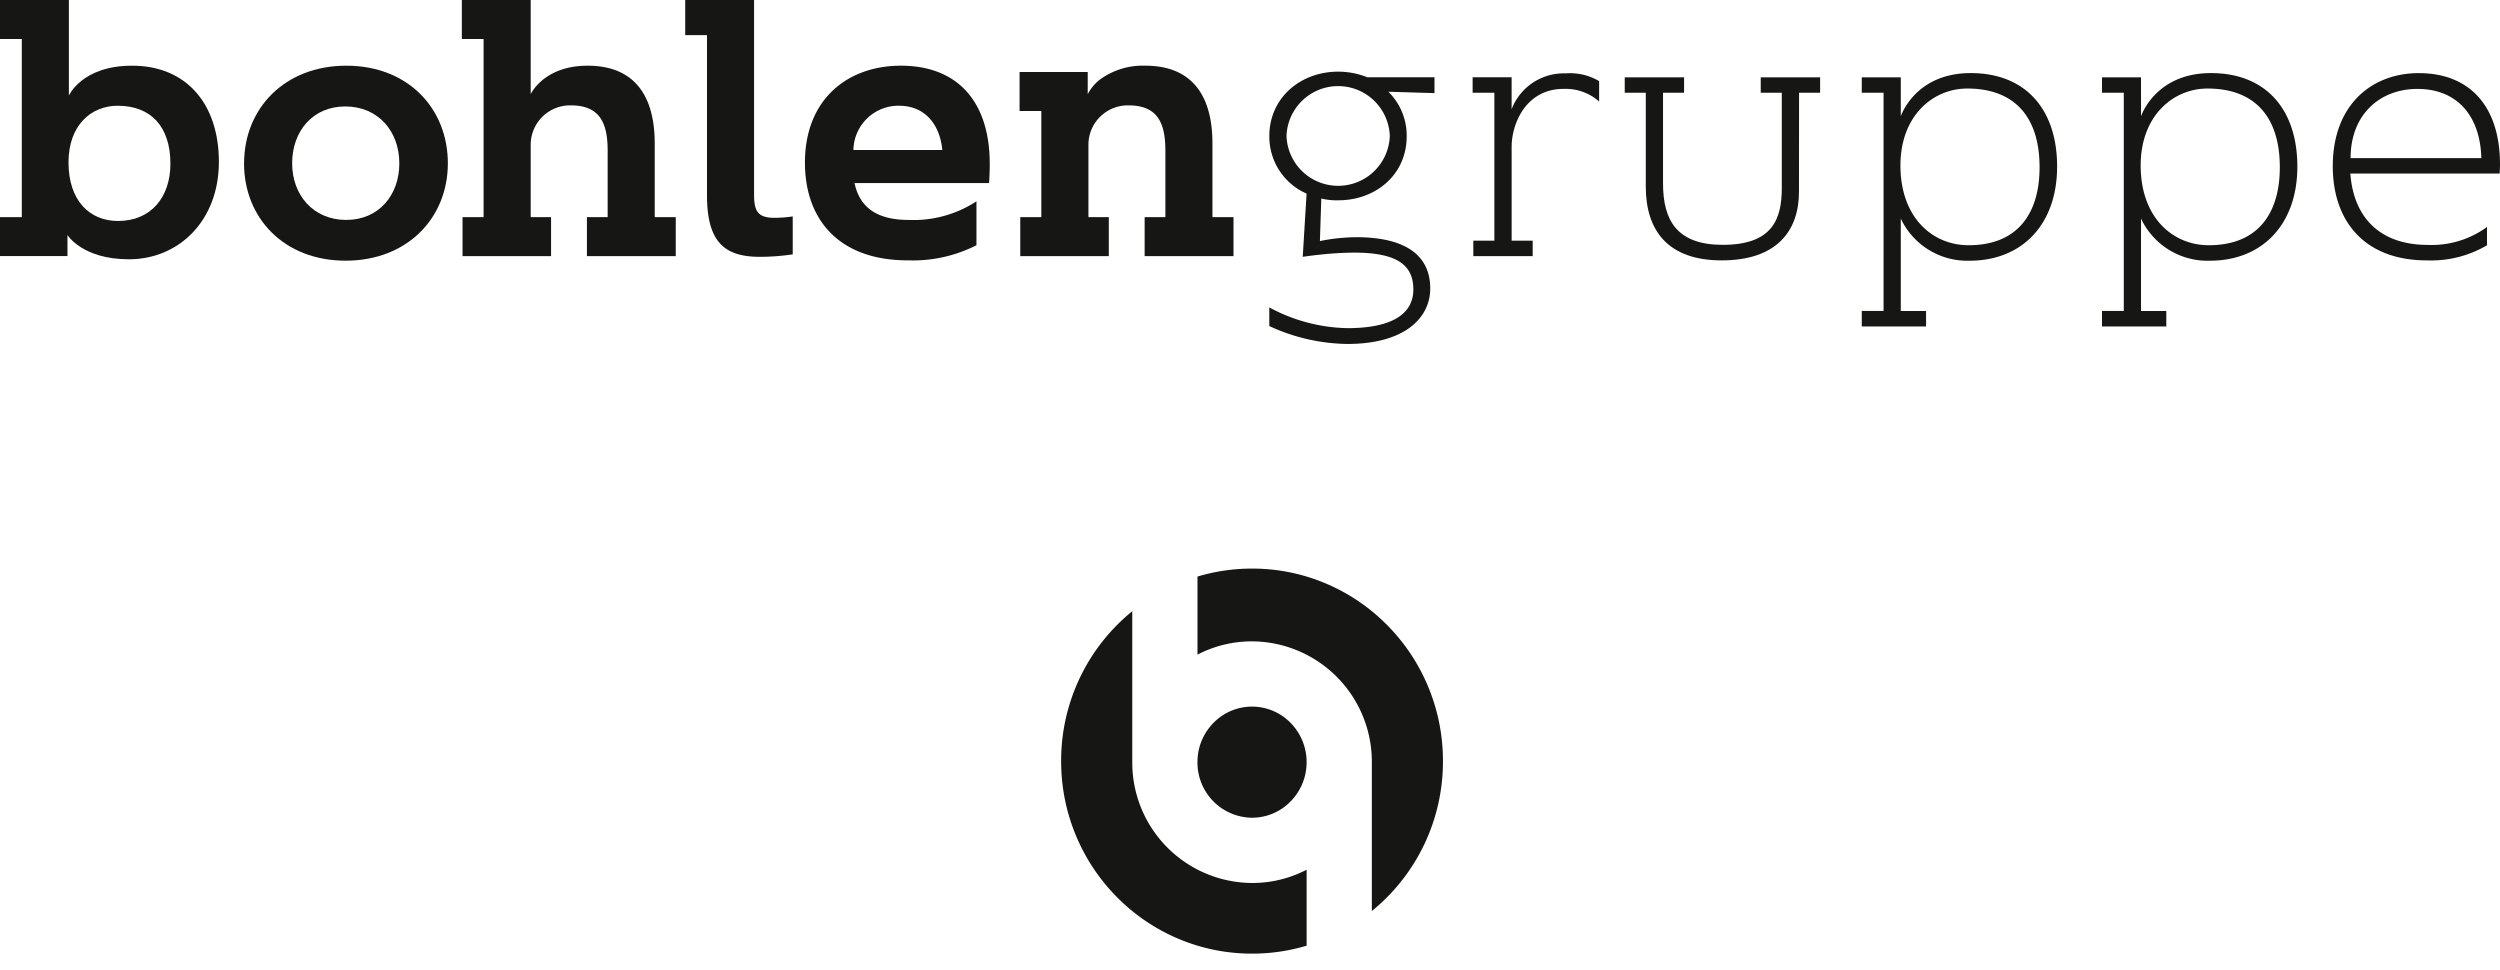 <svg id="Gruppe_16" data-name="Gruppe 16" xmlns="http://www.w3.org/2000/svg" xmlns:xlink="http://www.w3.org/1999/xlink" width="273.157" height="105.996" viewBox="0 0 273.157 105.996">
  <defs>
    <clipPath id="clip-path">
      <rect id="Rechteck_2" data-name="Rechteck 2" width="273.157" height="105.996" fill="none"/>
    </clipPath>
  </defs>
  <g id="Gruppe_3" data-name="Gruppe 3" transform="translate(0 0)" clip-path="url(#clip-path)">
    <path id="Pfad_16" data-name="Pfad 16" d="M7.526,10.442s1.419-3.264,6.908-3.264c5.913,0,9.482,4.146,9.482,10.519S19.579,28.33,14.088,28.33c-5.1,0-6.717-2.649-6.717-2.649v2.3H0V23.725H2.381V4.261H0V0H7.526Zm5.335,1.112c-2.956,0-5.376,2.189-5.376,6.181,0,4.183,2.3,6.41,5.415,6.41,3.608,0,5.72-2.61,5.72-6.257,0-4.031-2.111-6.333-5.759-6.333" transform="translate(0 0)" fill="#161615"/>
    <path id="Pfad_17" data-name="Pfad 17" d="M13.643,14.343c0-5.987,4.416-10.671,11.171-10.671S35.908,8.356,35.908,14.343c0,5.95-4.414,10.634-11.169,10.634s-11.1-4.684-11.1-10.634m16.967,0c0-3.493-2.3-6.218-5.911-6.218-3.571,0-5.8,2.725-5.8,6.218,0,3.456,2.3,6.181,5.911,6.181,3.569,0,5.8-2.725,5.8-6.181" transform="translate(13.026 3.506)" fill="#161615"/>
    <path id="Pfad_18" data-name="Pfad 18" d="M46.889,23.723h2.3v4.261H39.481V23.723h2.266V16.467c0-2.84-.731-4.951-3.994-4.951a4.3,4.3,0,0,0-4.414,4.338v7.87h2.226v4.261H25.891V23.723h2.3V4.259H25.815V0h7.524V10.286s1.419-3.108,6.218-3.108c5.221,0,7.332,3.417,7.332,8.484Z" transform="translate(24.647 0)" fill="#161615"/>
    <path id="Pfad_19" data-name="Pfad 19" d="M40.681,3.837H38.3V0h7.524V21.266c0,1.88.461,2.533,2.266,2.533a13.367,13.367,0,0,0,1.959-.154v4.146a24.383,24.383,0,0,1-3.608.27c-3.878,0-5.759-1.652-5.759-6.718Z" transform="translate(36.567 0)" fill="#161615"/>
    <path id="Pfad_20" data-name="Pfad 20" d="M65.186,14.382c0,1.075-.076,2.111-.076,2.111h-14.7c.577,2.764,2.572,4.031,5.913,4.031a12.54,12.54,0,0,0,7.409-2.035v4.8A15.336,15.336,0,0,1,56.2,24.94c-7.485,0-11.209-4.455-11.209-10.673,0-6.949,4.682-10.595,10.479-10.595,6.257,0,9.711,3.992,9.711,10.71M60,12.885c-.231-2.572-1.728-4.838-4.723-4.838a4.919,4.919,0,0,0-4.989,4.838Z" transform="translate(42.959 3.506)" fill="#161615"/>
    <path id="Pfad_21" data-name="Pfad 21" d="M78.064,20.217h2.3v4.261H70.656V20.217h2.266V12.961c0-2.84-.729-4.951-3.994-4.951a4.3,4.3,0,0,0-4.414,4.338v7.87H66.74v4.261H57.066V20.217h2.3V8.623H56.99V4.362h7.446V6.78a5.031,5.031,0,0,1,1.306-1.574,7.923,7.923,0,0,1,4.99-1.534c5.221,0,7.332,3.417,7.332,8.484Z" transform="translate(54.411 3.506)" fill="#161615"/>
    <path id="Pfad_22" data-name="Pfad 22" d="M83.961,6.2a6.729,6.729,0,0,1,2,4.875c0,4.146-3.339,6.986-7.485,6.986a7.217,7.217,0,0,1-1.845-.192l-.152,4.644a20.9,20.9,0,0,1,3.954-.422c5.528,0,8.1,2.072,8.1,5.6,0,3.225-2.8,6.066-9.058,6.066A20.859,20.859,0,0,1,70.948,31.8V29.764a18.655,18.655,0,0,0,8.523,2.266c5.106,0,7.217-1.689,7.217-4.222,0-2.572-1.613-4.031-6.486-4.031a37.416,37.416,0,0,0-3.8.231c-1.075.115-1.8.229-1.8.229l.422-6.908a6.786,6.786,0,0,1-4.07-6.3c0-4.146,3.38-7.025,7.526-7.025a8.625,8.625,0,0,1,3.186.616h7.332V6.348ZM72.83,11.031a5.646,5.646,0,0,0,11.285,0,5.646,5.646,0,0,0-11.285,0" transform="translate(67.738 3.825)" fill="#161615"/>
    <path id="Pfad_23" data-name="Pfad 23" d="M86.575,8.019A6.094,6.094,0,0,1,92.487,4.1a6.208,6.208,0,0,1,3.65.844V7.175a5.506,5.506,0,0,0-3.878-1.382c-4.146,0-5.682,3.839-5.682,6.333V22.375h2.3v1.689H82.39V22.375h2.3V6.215H82.314V4.526h4.261Z" transform="translate(78.589 3.919)" fill="#161615"/>
    <path id="Pfad_24" data-name="Pfad 24" d="M109.855,16.8c0,4.338-2.457,7.524-8.445,7.524-5.913,0-8.294-3.3-8.294-8.061V6.008h-2.3V4.321H97.3V6.008H95v9.9c0,4.07,1.538,6.718,6.527,6.718,5.491,0,6.449-2.879,6.449-6.218V6.008h-2.3V4.321h6.488V6.008h-2.3Z" transform="translate(86.707 4.126)" fill="#161615"/>
    <path id="Pfad_25" data-name="Pfad 25" d="M108.329,8.806s1.534-4.721,7.637-4.721c6.068,0,9.443,4.031,9.443,10.21,0,6.374-3.876,10.29-9.557,10.29a8.024,8.024,0,0,1-7.524-4.607v10.1h2.762v1.689h-7.025V30.073h2.381V6.233h-2.381V4.546h4.263Zm7.254-3.032c-3.722,0-7.293,2.956-7.293,8.407,0,5.681,3.493,8.712,7.448,8.712,5.413,0,7.754-3.53,7.754-8.521,0-5.452-2.688-8.6-7.909-8.6" transform="translate(99.357 3.901)" fill="#161615"/>
    <path id="Pfad_26" data-name="Pfad 26" d="M121.757,8.806s1.534-4.721,7.637-4.721c6.068,0,9.443,4.031,9.443,10.21,0,6.374-3.876,10.29-9.557,10.29a8.024,8.024,0,0,1-7.524-4.607v10.1h2.762v1.689h-7.025V30.073h2.381V6.233h-2.381V4.546h4.263Zm7.254-3.032c-3.722,0-7.293,2.956-7.293,8.407,0,5.681,3.493,8.712,7.448,8.712,5.413,0,7.755-3.53,7.755-8.521,0-5.452-2.688-8.6-7.909-8.6" transform="translate(112.178 3.901)" fill="#161615"/>
    <path id="Pfad_27" data-name="Pfad 27" d="M148.665,14.027c0,.383-.039,1.036-.039,1.036H132.312c.383,5.03,3.454,7.794,8.445,7.794a10.243,10.243,0,0,0,6.488-1.959v2a12.062,12.062,0,0,1-6.564,1.652c-6.873,0-10.288-4.338-10.288-10.288,0-6.679,4.224-10.173,9.4-10.173,5.643,0,8.869,3.722,8.869,9.942m-2.035-.653c-.117-4.492-2.533-7.563-6.986-7.563-4.07,0-7.3,2.764-7.3,7.563Z" transform="translate(124.492 3.901)" fill="#161615"/>
    <path id="Differenzmenge_3" data-name="Differenzmenge 3" d="M-39.141-4.513A20.578,20.578,0,0,1-47.26-6.166a20.782,20.782,0,0,1-6.63-4.508,20.976,20.976,0,0,1-4.471-6.686A21.054,21.054,0,0,1-60-25.547,21.021,21.021,0,0,1-52.23-41.925V-25.61c0,.059,0,.119,0,.178a13.16,13.16,0,0,0,13.091,13.2,12.829,12.829,0,0,0,5.962-1.45v8.3A20.717,20.717,0,0,1-39.141-4.513Zm13.089-4.656V-25.215c0-.072,0-.144,0-.217a13.159,13.159,0,0,0-13.09-13.2,12.845,12.845,0,0,0-5.962,1.45v-8.53a20.717,20.717,0,0,1,5.962-.872,20.578,20.578,0,0,1,8.119,1.653,20.783,20.783,0,0,1,6.63,4.508,20.975,20.975,0,0,1,4.471,6.686,21.049,21.049,0,0,1,1.639,8.187A21.024,21.024,0,0,1-26.051-9.17ZM-39.141-19.361a6.026,6.026,0,0,1-5.964-6.07l0-.184A6.086,6.086,0,0,1-43.3-29.782a5.877,5.877,0,0,1,4.156-1.72,5.875,5.875,0,0,1,4.178,1.742,6.083,6.083,0,0,1,1.784,4.213v.265a6.087,6.087,0,0,1-1.8,4.19A5.875,5.875,0,0,1-39.141-19.361Z" transform="translate(175.944 108.709)" fill="#161615" stroke="rgba(0,0,0,0)" stroke-miterlimit="10" stroke-width="1"/>
    <path id="Pfad_29" data-name="Pfad 29" d="M80.173,73.851A21.035,21.035,0,1,0,59.314,52.816,20.948,20.948,0,0,0,80.173,73.851Z" transform="translate(56.63 30.345)" fill="none"/>
  </g>
</svg>
